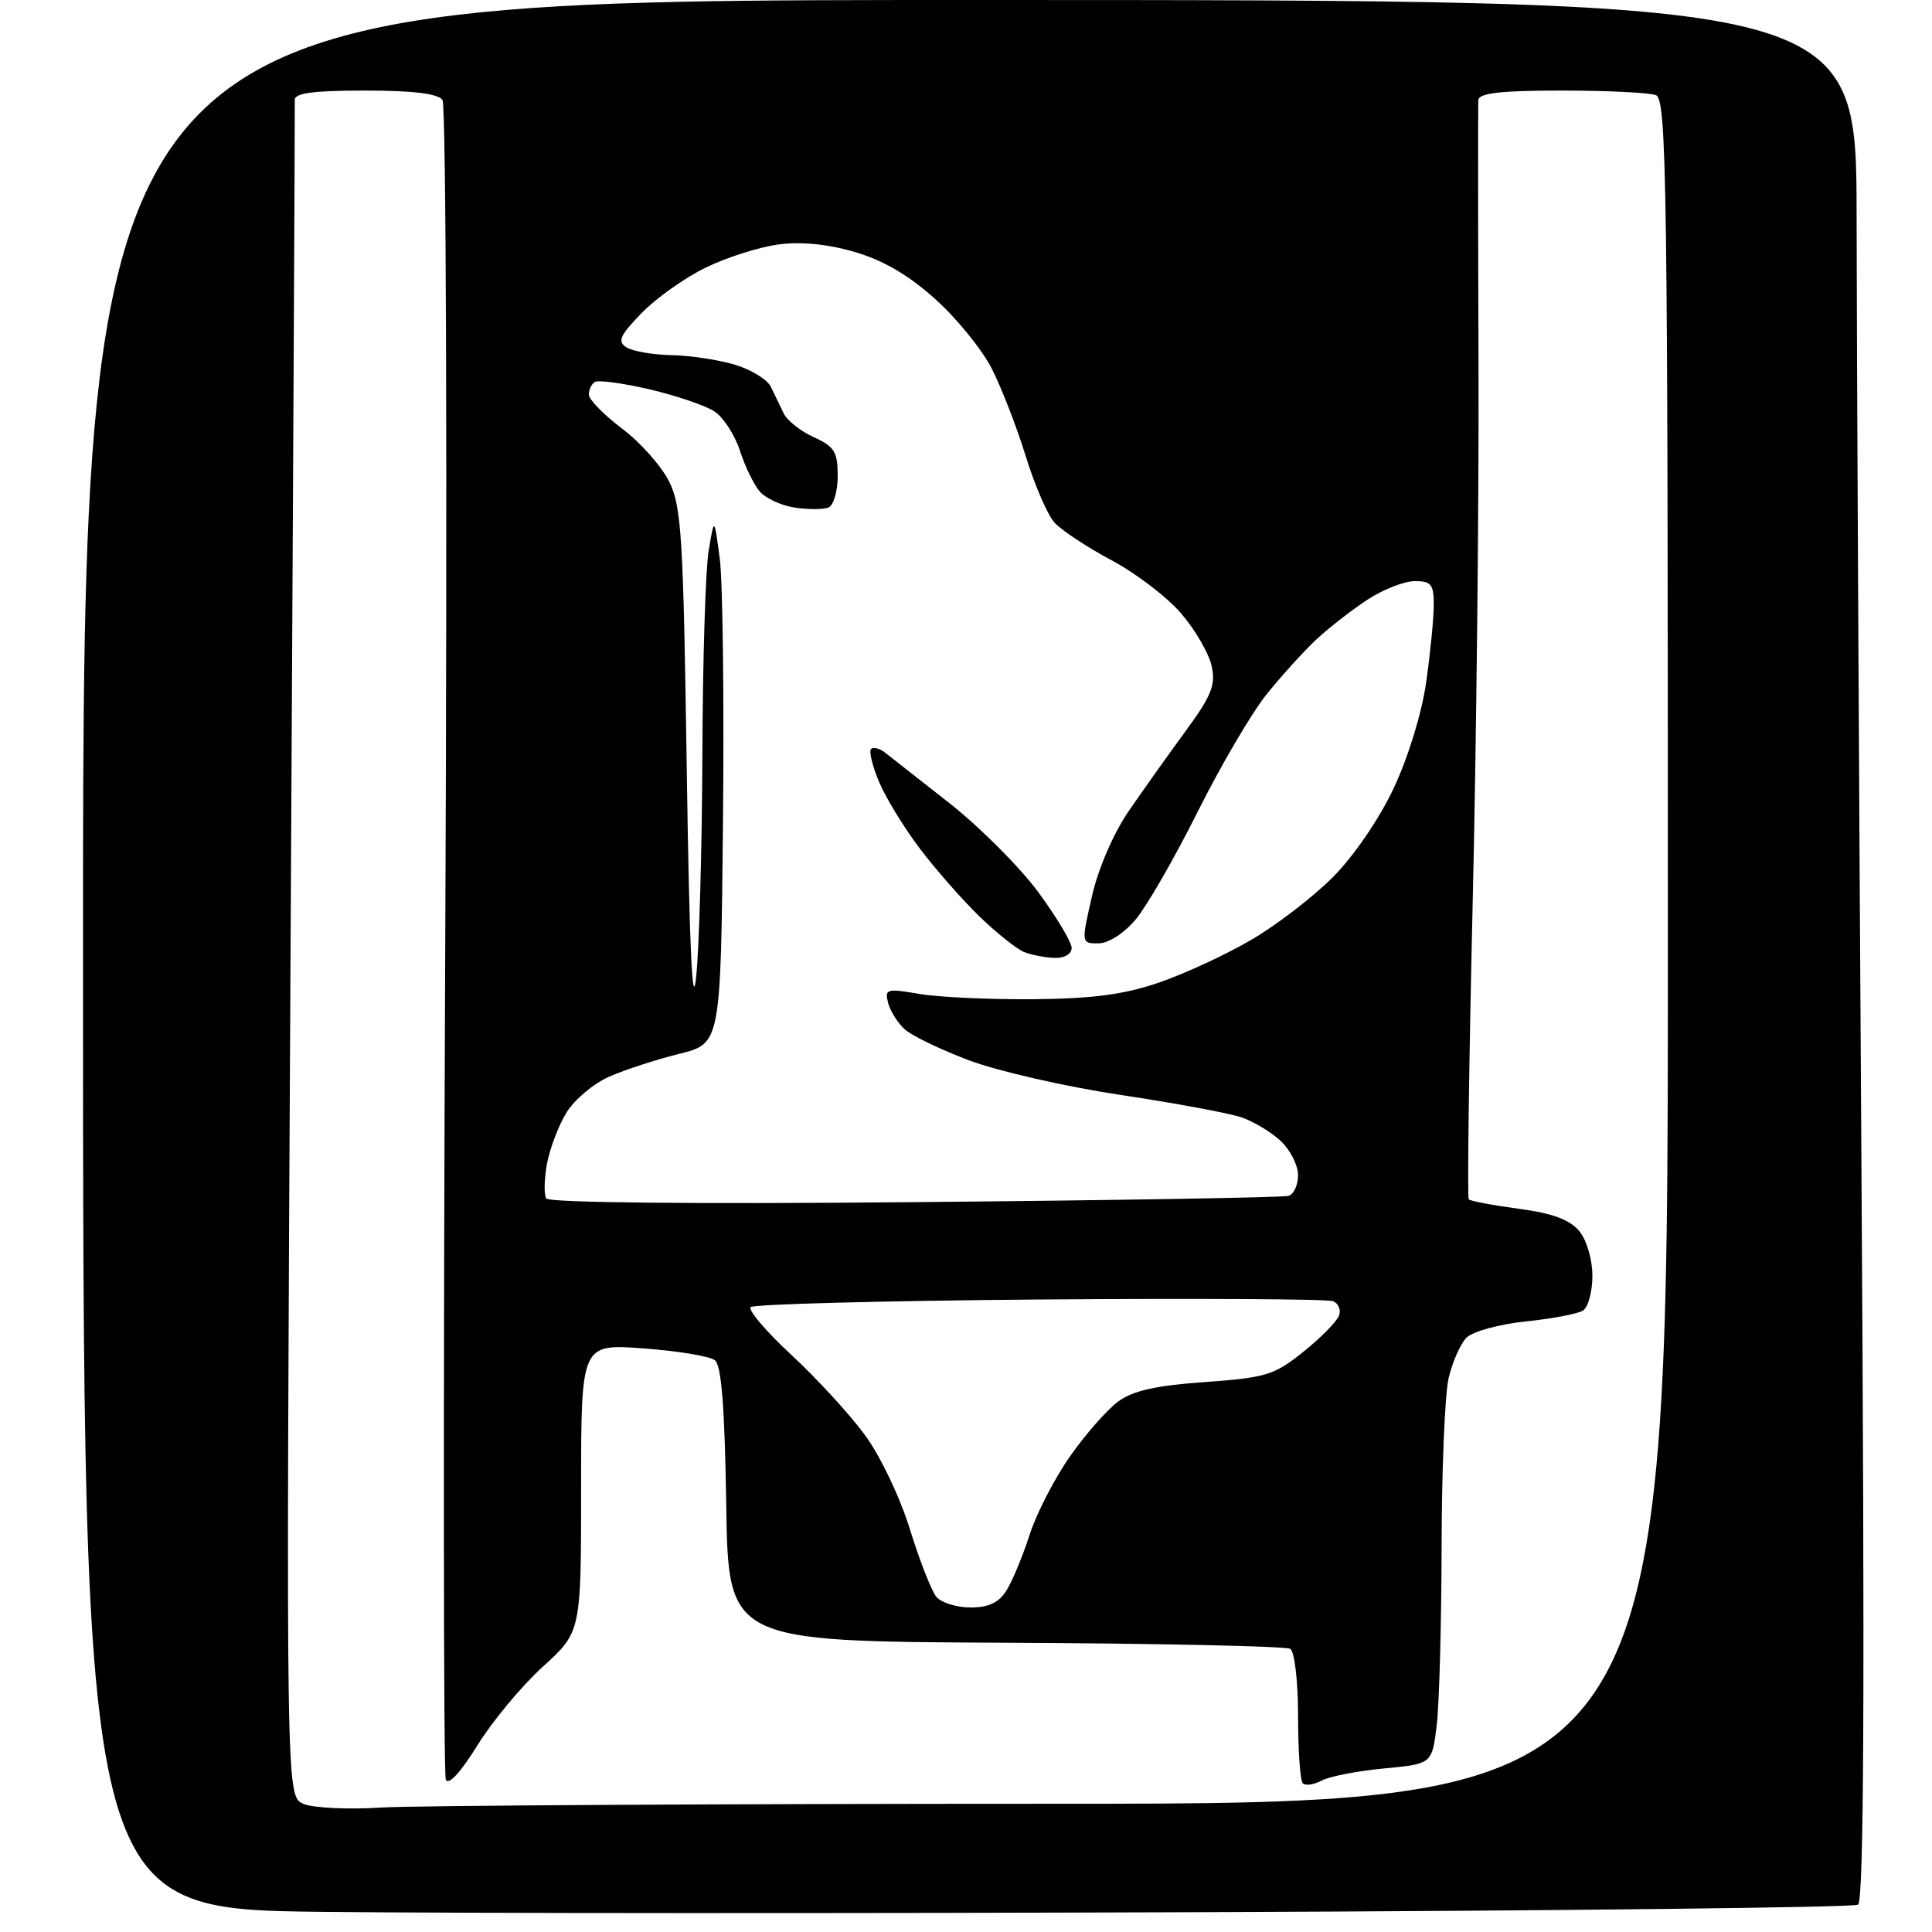 <?xml version="1.0" encoding="UTF-8" standalone="no"?>
<svg 
  version="1.1" 
  xmlns="http://www.w3.org/2000/svg" 
  xmlns:xlink="http://www.w3.org/1999/xlink" 
  xmlns:svg="http://www.w3.org/2000/svg"
  xmlns:rdf="http://www.w3.org/1999/02/22-rdf-syntax-ns#"
  xmlns:cc="http://creativecommons.org/ns#"
  xmlns:dc="http://purl.org/dc/elements/1.1/"
  viewBox="0 0 256 256"
  width="256"
  height="256"
>
<style>svg {background-color: white; }</style>"
<path stroke="none" fill="black" fill-rule="evenodd" d="M159.81,253.37C112.89,253.55 60.21,253.53 42.75,253.33C11.00,252.97 11.00,252.97 11.00,126.49C11.00,0.00 11.00,0.00 128.50,0.00C246.00,0.00 246.00,0.00 246.01,28.75C246.02,44.56 246.31,101.20 246.65,154.60C247.11,224.07 246.98,251.90 246.20,252.38C245.60,252.75 206.72,253.19 159.81,253.37zM50.50,239.51C54.90,239.24 95.06,239.01 139.75,239.01C221.00,239.00 221.00,239.00 221.00,126.11C221.00,24.09 220.85,13.16 219.42,12.61C218.55,12.27 212.92,12.00 206.92,12.00C198.91,12.00 195.97,12.33 195.89,13.25C195.84,13.94 195.84,29.57 195.91,48.00C195.98,66.43 195.63,98.82 195.13,120.00C194.64,141.18 194.41,158.69 194.62,158.92C194.83,159.14 197.81,159.71 201.25,160.17C205.70,160.76 208.00,161.61 209.25,163.11C210.24,164.31 211.00,166.87 211.00,169.05C211.00,171.16 210.44,173.23 209.75,173.66C209.06,174.09 205.64,174.74 202.16,175.10C198.67,175.46 195.14,176.43 194.33,177.24C193.52,178.05 192.45,180.47 191.95,182.61C191.45,184.75 191.03,194.82 191.02,205.00C191.00,215.18 190.71,225.80 190.37,228.62C189.75,233.73 189.75,233.73 183.38,234.33C179.88,234.66 176.17,235.38 175.14,235.93C174.11,236.48 172.98,236.65 172.63,236.30C172.28,235.95 172.00,231.94 172.00,227.39C172.00,222.76 171.54,218.84 170.96,218.48C170.39,218.13 153.41,217.76 133.21,217.67C96.50,217.50 96.50,217.50 96.23,199.35C96.03,186.49 95.60,180.93 94.73,180.24C94.05,179.71 89.79,179.00 85.25,178.67C77.00,178.06 77.00,178.06 77.00,197.16C77.00,216.25 77.00,216.25 71.91,220.86C69.12,223.40 65.21,228.10 63.24,231.30C61.03,234.86 59.42,236.61 59.07,235.81C58.76,235.09 58.73,185.00 59.00,124.50C59.28,62.58 59.12,13.95 58.63,13.25C58.03,12.40 54.75,12.00 48.38,12.00C41.51,12.00 39.02,12.33 39.06,13.25C39.09,13.94 38.84,64.79 38.50,126.26C37.89,238.02 37.89,238.02 40.20,239.02C41.46,239.56 46.10,239.79 50.50,239.51zM128.60,213.00C130.99,213.00 132.36,212.36 133.36,210.75C134.14,209.51 135.52,206.19 136.43,203.36C137.34,200.53 139.76,195.84 141.80,192.95C143.83,190.05 146.69,186.80 148.15,185.72C150.11,184.27 153.15,183.59 159.65,183.13C167.75,182.55 168.85,182.21 172.69,179.13C174.99,177.28 177.12,175.13 177.42,174.34C177.72,173.56 177.36,172.69 176.61,172.41C175.87,172.12 158.37,172.03 137.71,172.19C117.06,172.36 99.85,172.81 99.47,173.20C99.09,173.58 101.51,176.43 104.87,179.54C108.22,182.64 112.60,187.41 114.61,190.15C116.65,192.92 119.27,198.43 120.57,202.64C121.85,206.78 123.43,210.81 124.07,211.59C124.72,212.36 126.75,213.00 128.60,213.00zM121.23,159.29C147.78,159.05 170.06,158.67 170.75,158.46C171.44,158.24 172.00,157.00 172.00,155.71C172.00,154.41 170.97,152.38 169.71,151.19C168.45,150.01 166.08,148.59 164.46,148.04C162.83,147.49 155.60,146.15 148.39,145.07C141.18,143.98 132.20,141.93 128.43,140.51C124.66,139.09 120.82,137.24 119.89,136.40C118.96,135.56 117.97,133.98 117.68,132.89C117.20,131.04 117.48,130.96 121.83,131.70C124.40,132.14 131.22,132.45 137.00,132.40C144.91,132.32 149.02,131.77 153.67,130.16C157.06,128.99 162.54,126.45 165.84,124.51C169.15,122.58 173.98,118.86 176.59,116.25C179.33,113.51 182.73,108.56 184.64,104.51C186.56,100.45 188.38,94.55 188.96,90.50C189.51,86.65 189.97,82.04 189.98,80.25C190.00,77.44 189.66,77.00 187.48,77.00C186.09,77.00 183.28,78.10 181.23,79.44C179.18,80.78 176.14,83.14 174.47,84.69C172.81,86.23 169.82,89.53 167.83,92.00C165.85,94.47 161.73,101.49 158.69,107.58C155.64,113.68 151.95,120.09 150.49,121.83C148.93,123.68 146.87,125.00 145.54,125.00C143.27,125.00 143.27,125.00 144.69,118.75C145.52,115.10 147.54,110.42 149.54,107.50C151.43,104.75 154.83,99.97 157.09,96.88C160.53,92.20 161.11,90.76 160.55,88.25C160.19,86.59 158.38,83.46 156.52,81.30C154.67,79.13 150.51,75.95 147.27,74.23C144.04,72.50 140.64,70.26 139.73,69.25C138.81,68.24 137.10,64.28 135.92,60.46C134.74,56.63 132.72,51.43 131.44,48.89C130.16,46.36 126.78,42.19 123.94,39.64C120.41,36.46 117.02,34.48 113.23,33.38C109.63,32.33 106.09,31.99 103.10,32.40C100.57,32.74 96.24,34.12 93.49,35.47C90.73,36.81 86.91,39.53 85.00,41.50C82.12,44.47 81.78,45.25 83.01,46.03C83.83,46.55 86.53,47.01 89.00,47.06C91.47,47.11 95.25,47.68 97.39,48.33C99.53,48.97 101.67,50.29 102.14,51.25C102.61,52.21 103.37,53.79 103.83,54.75C104.28,55.71 106.08,57.14 107.83,57.93C110.56,59.16 111.00,59.87 111.00,63.07C111.00,65.12 110.44,67.00 109.75,67.26C109.06,67.52 107.06,67.52 105.31,67.26C103.56,67.00 101.48,66.05 100.69,65.15C99.90,64.24 98.71,61.80 98.04,59.71C97.37,57.63 95.85,55.29 94.66,54.51C93.46,53.73 89.60,52.42 86.07,51.59C82.54,50.77 79.28,50.33 78.83,50.61C78.37,50.89 78.01,51.65 78.03,52.31C78.05,52.96 80.03,54.98 82.44,56.80C84.85,58.61 87.64,61.76 88.66,63.80C90.31,67.11 90.55,71.11 91.00,102.00C91.34,125.31 91.74,134.23 92.24,129.50C92.65,125.65 93.02,112.38 93.07,100.00C93.11,87.62 93.48,75.47 93.90,73.00C94.64,68.50 94.64,68.50 95.37,74.00C95.77,77.03 95.96,92.72 95.80,108.89C95.50,138.27 95.50,138.27 90.00,139.64C86.97,140.39 82.80,141.75 80.73,142.66C78.66,143.57 76.11,145.71 75.07,147.41C74.02,149.11 72.86,152.16 72.48,154.19C72.11,156.21 72.06,158.29 72.38,158.80C72.73,159.37 91.96,159.56 121.23,159.29zM139.75,126.93C138.51,126.89 136.70,126.54 135.72,126.16C134.75,125.77 132.10,123.67 129.83,121.48C127.57,119.29 123.99,115.23 121.89,112.45C119.79,109.68 117.35,105.69 116.48,103.60C115.60,101.50 115.12,99.54 115.42,99.25C115.71,98.96 116.53,99.15 117.23,99.69C117.93,100.23 121.80,103.27 125.83,106.44C129.86,109.62 135.15,114.92 137.58,118.22C140.01,121.52 142.00,124.85 142.00,125.61C142.00,126.41 141.04,126.97 139.75,126.93z" />

</svg>
